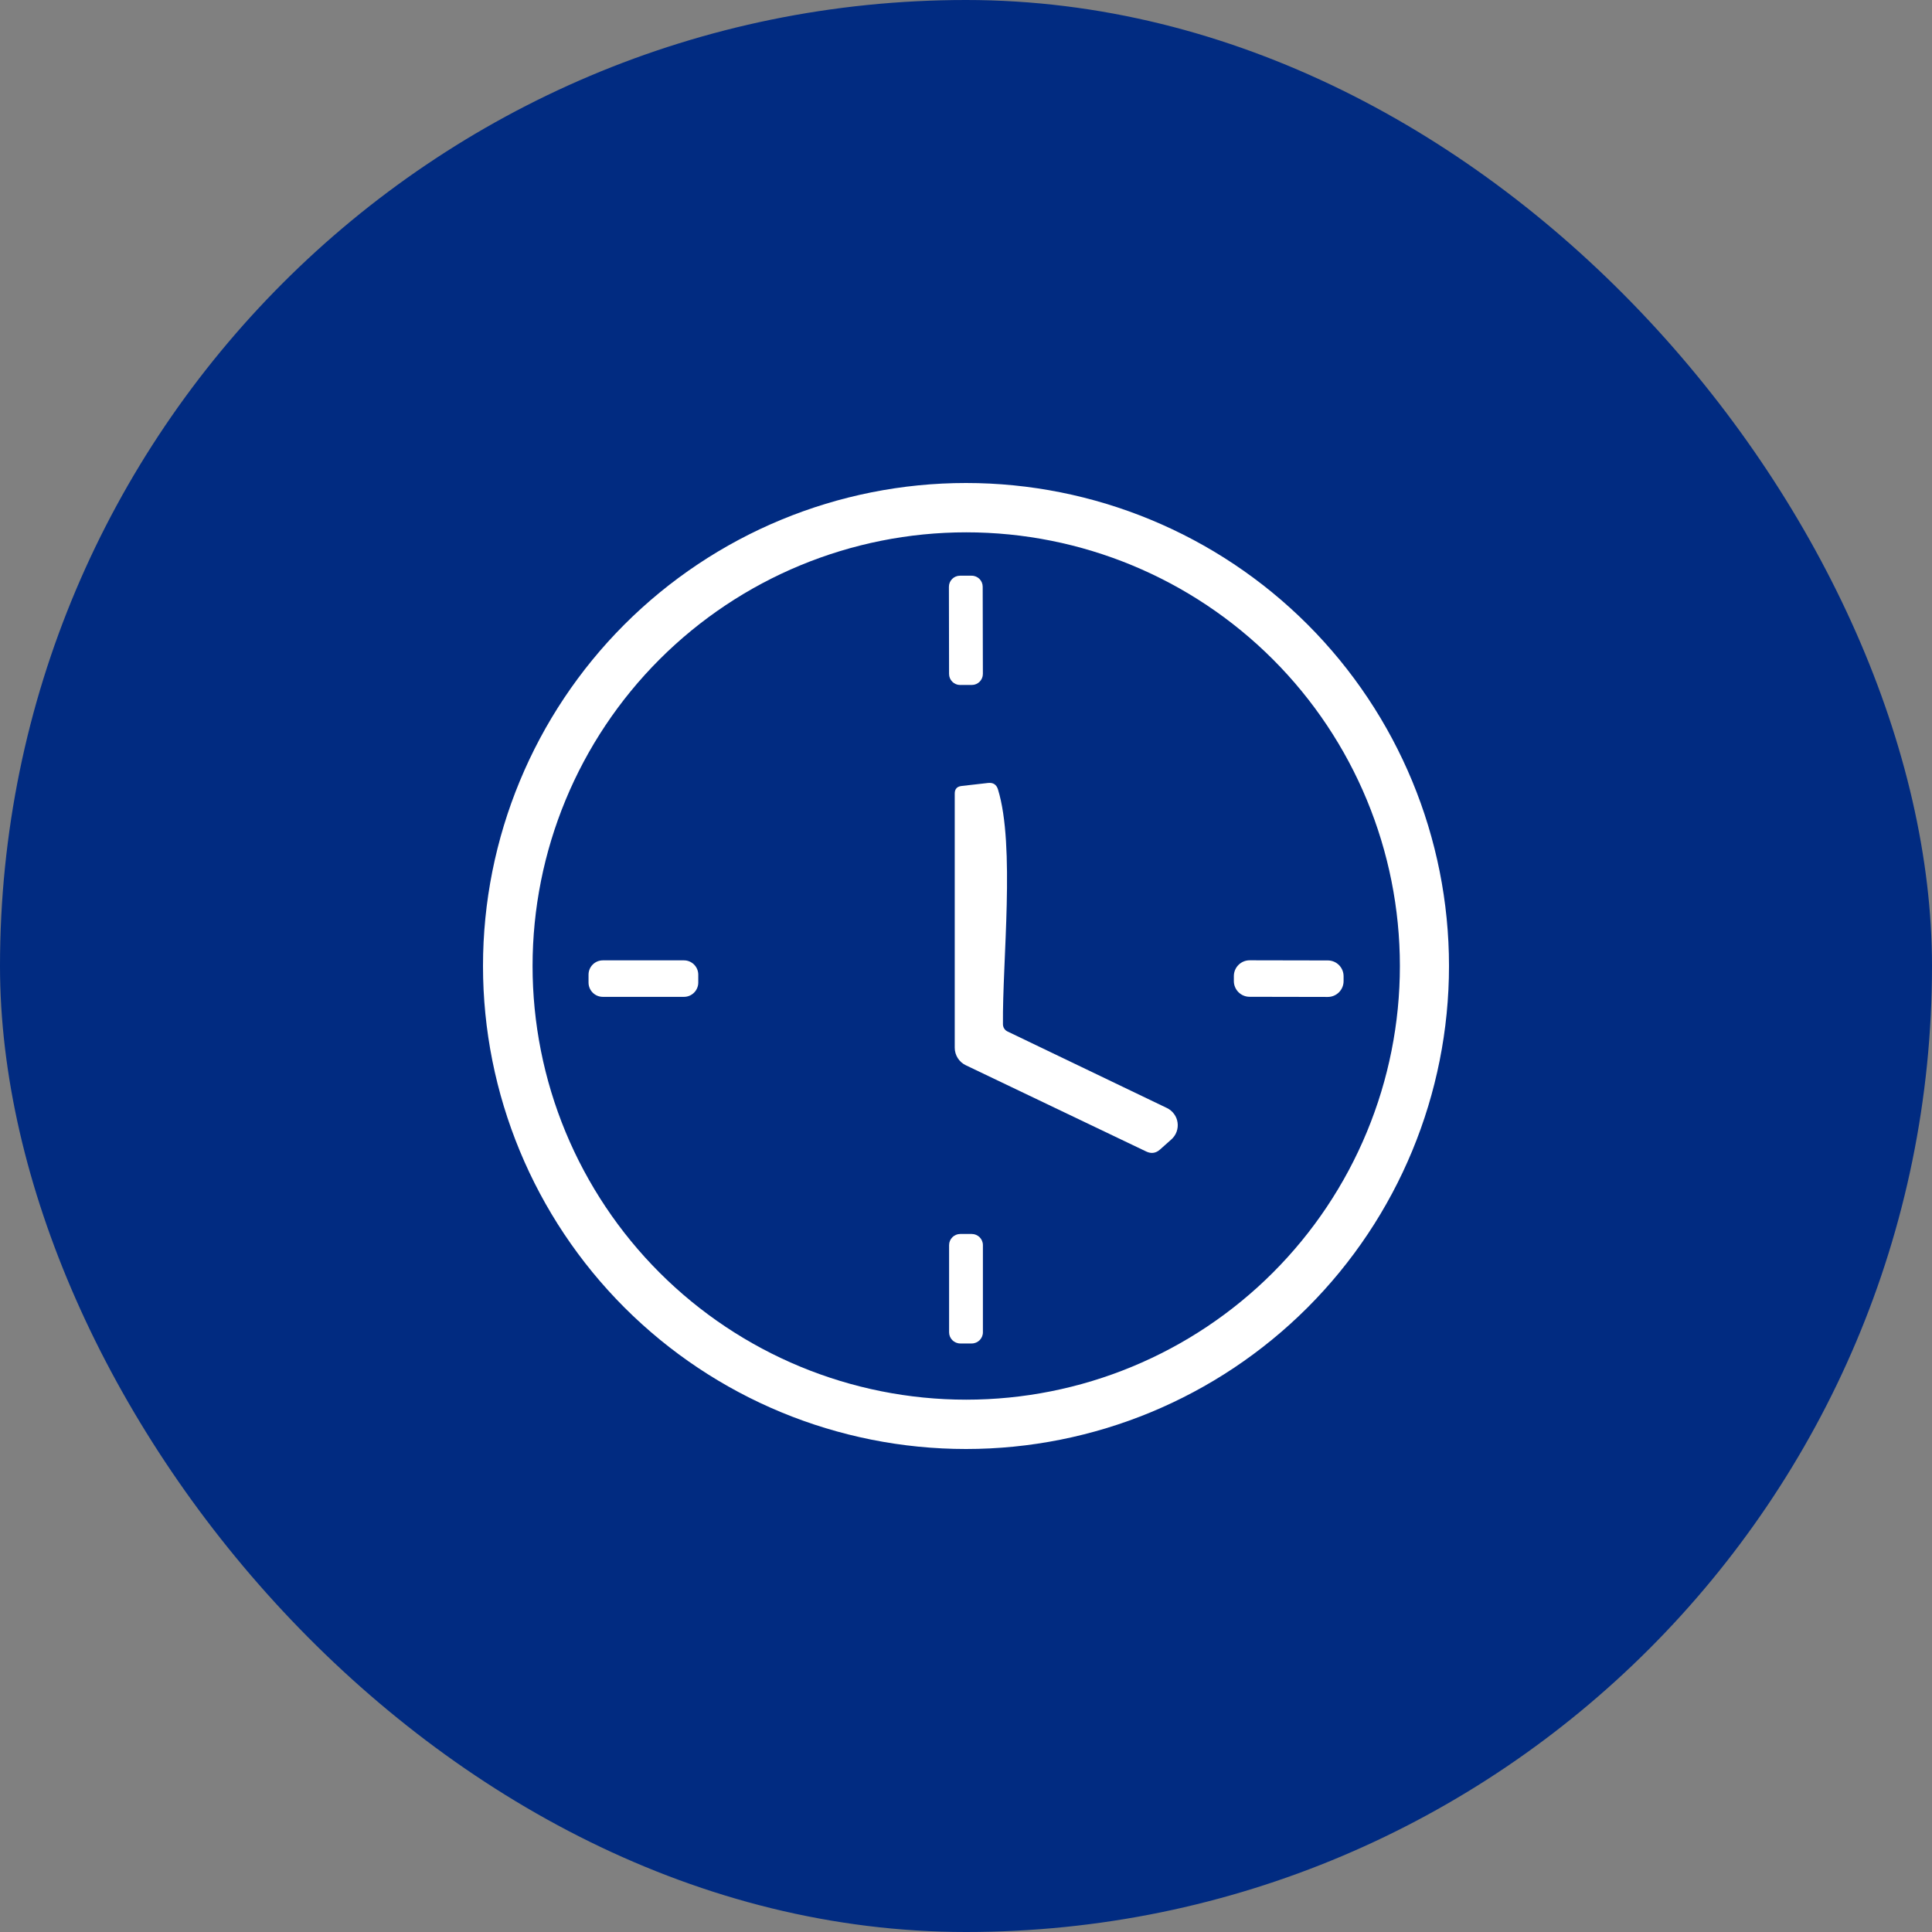 <svg xmlns="http://www.w3.org/2000/svg" width="64" height="64" viewBox="0 0 64 64" fill="none"><rect x="0" y="0" width="64" height="64" fill="#808080" stroke="none"/><rect width="64" height="64" rx="32" fill="#012B81"></rect><path d="M48 32C48 36.243 46.314 40.313 43.314 43.314C40.313 46.314 36.243 48 32 48C27.756 48 23.687 46.314 20.686 43.314C17.686 40.313 16 36.243 16 32C16 27.756 17.686 23.687 20.686 20.686C23.687 17.686 27.756 16 32 16C36.243 16 40.313 17.686 43.314 20.686C46.314 23.687 48 27.756 48 32ZM46.373 32C46.373 28.19 44.86 24.536 42.166 21.842C39.471 19.148 35.818 17.634 32.008 17.634C28.198 17.634 24.544 19.148 21.849 21.842C19.155 24.536 17.642 28.19 17.642 32C17.642 33.886 18.013 35.755 18.735 37.498C19.457 39.24 20.515 40.824 21.849 42.158C24.544 44.852 28.198 46.366 32.008 46.366C33.894 46.366 35.762 45.994 37.505 45.272C39.248 44.55 40.832 43.492 42.166 42.158C43.5 40.824 44.558 39.24 45.279 37.498C46.002 35.755 46.373 33.886 46.373 32Z" fill="white"></path><path d="M32.187 19.071L31.799 19.071C31.597 19.072 31.434 19.236 31.434 19.438L31.439 22.326C31.439 22.527 31.604 22.691 31.805 22.691L32.194 22.69C32.395 22.69 32.559 22.526 32.559 22.324L32.553 19.436C32.553 19.234 32.389 19.07 32.187 19.071Z" fill="white"></path><path d="M38.657 36.705C38.75 36.75 38.831 36.817 38.892 36.901C38.954 36.984 38.994 37.081 39.008 37.184C39.023 37.287 39.012 37.391 38.977 37.489C38.942 37.586 38.883 37.673 38.806 37.742L38.429 38.078C38.29 38.203 38.137 38.225 37.97 38.145L31.992 35.287C31.883 35.235 31.791 35.153 31.726 35.05C31.662 34.948 31.627 34.83 31.627 34.709V26.287C31.627 26.138 31.701 26.055 31.851 26.037L32.728 25.937C32.899 25.917 33.01 25.989 33.06 26.153C33.634 28.019 33.202 31.847 33.224 33.933C33.225 33.982 33.239 34.03 33.266 34.072C33.292 34.113 33.329 34.147 33.373 34.168L38.657 36.705Z" fill="white"></path><path d="M22.657 31.813H19.97C19.708 31.813 19.496 32.026 19.496 32.287V32.548C19.496 32.81 19.708 33.022 19.97 33.022H22.657C22.918 33.022 23.131 32.81 23.131 32.548V32.287C23.131 32.026 22.918 31.813 22.657 31.813Z" fill="white"></path><path d="M43.986 31.816L41.397 31.811C41.108 31.811 40.874 32.044 40.873 32.333V32.497C40.872 32.785 41.106 33.02 41.394 33.02L43.984 33.025C44.272 33.025 44.507 32.792 44.508 32.503V32.339C44.508 32.05 44.275 31.816 43.986 31.816Z" fill="white"></path><path d="M32.19 40.877H31.81C31.606 40.877 31.44 41.042 31.44 41.246V44.134C31.44 44.338 31.606 44.504 31.81 44.504H32.19C32.394 44.504 32.56 44.338 32.56 44.134V41.246C32.56 41.042 32.394 40.877 32.19 40.877Z" fill="white"></path></svg>